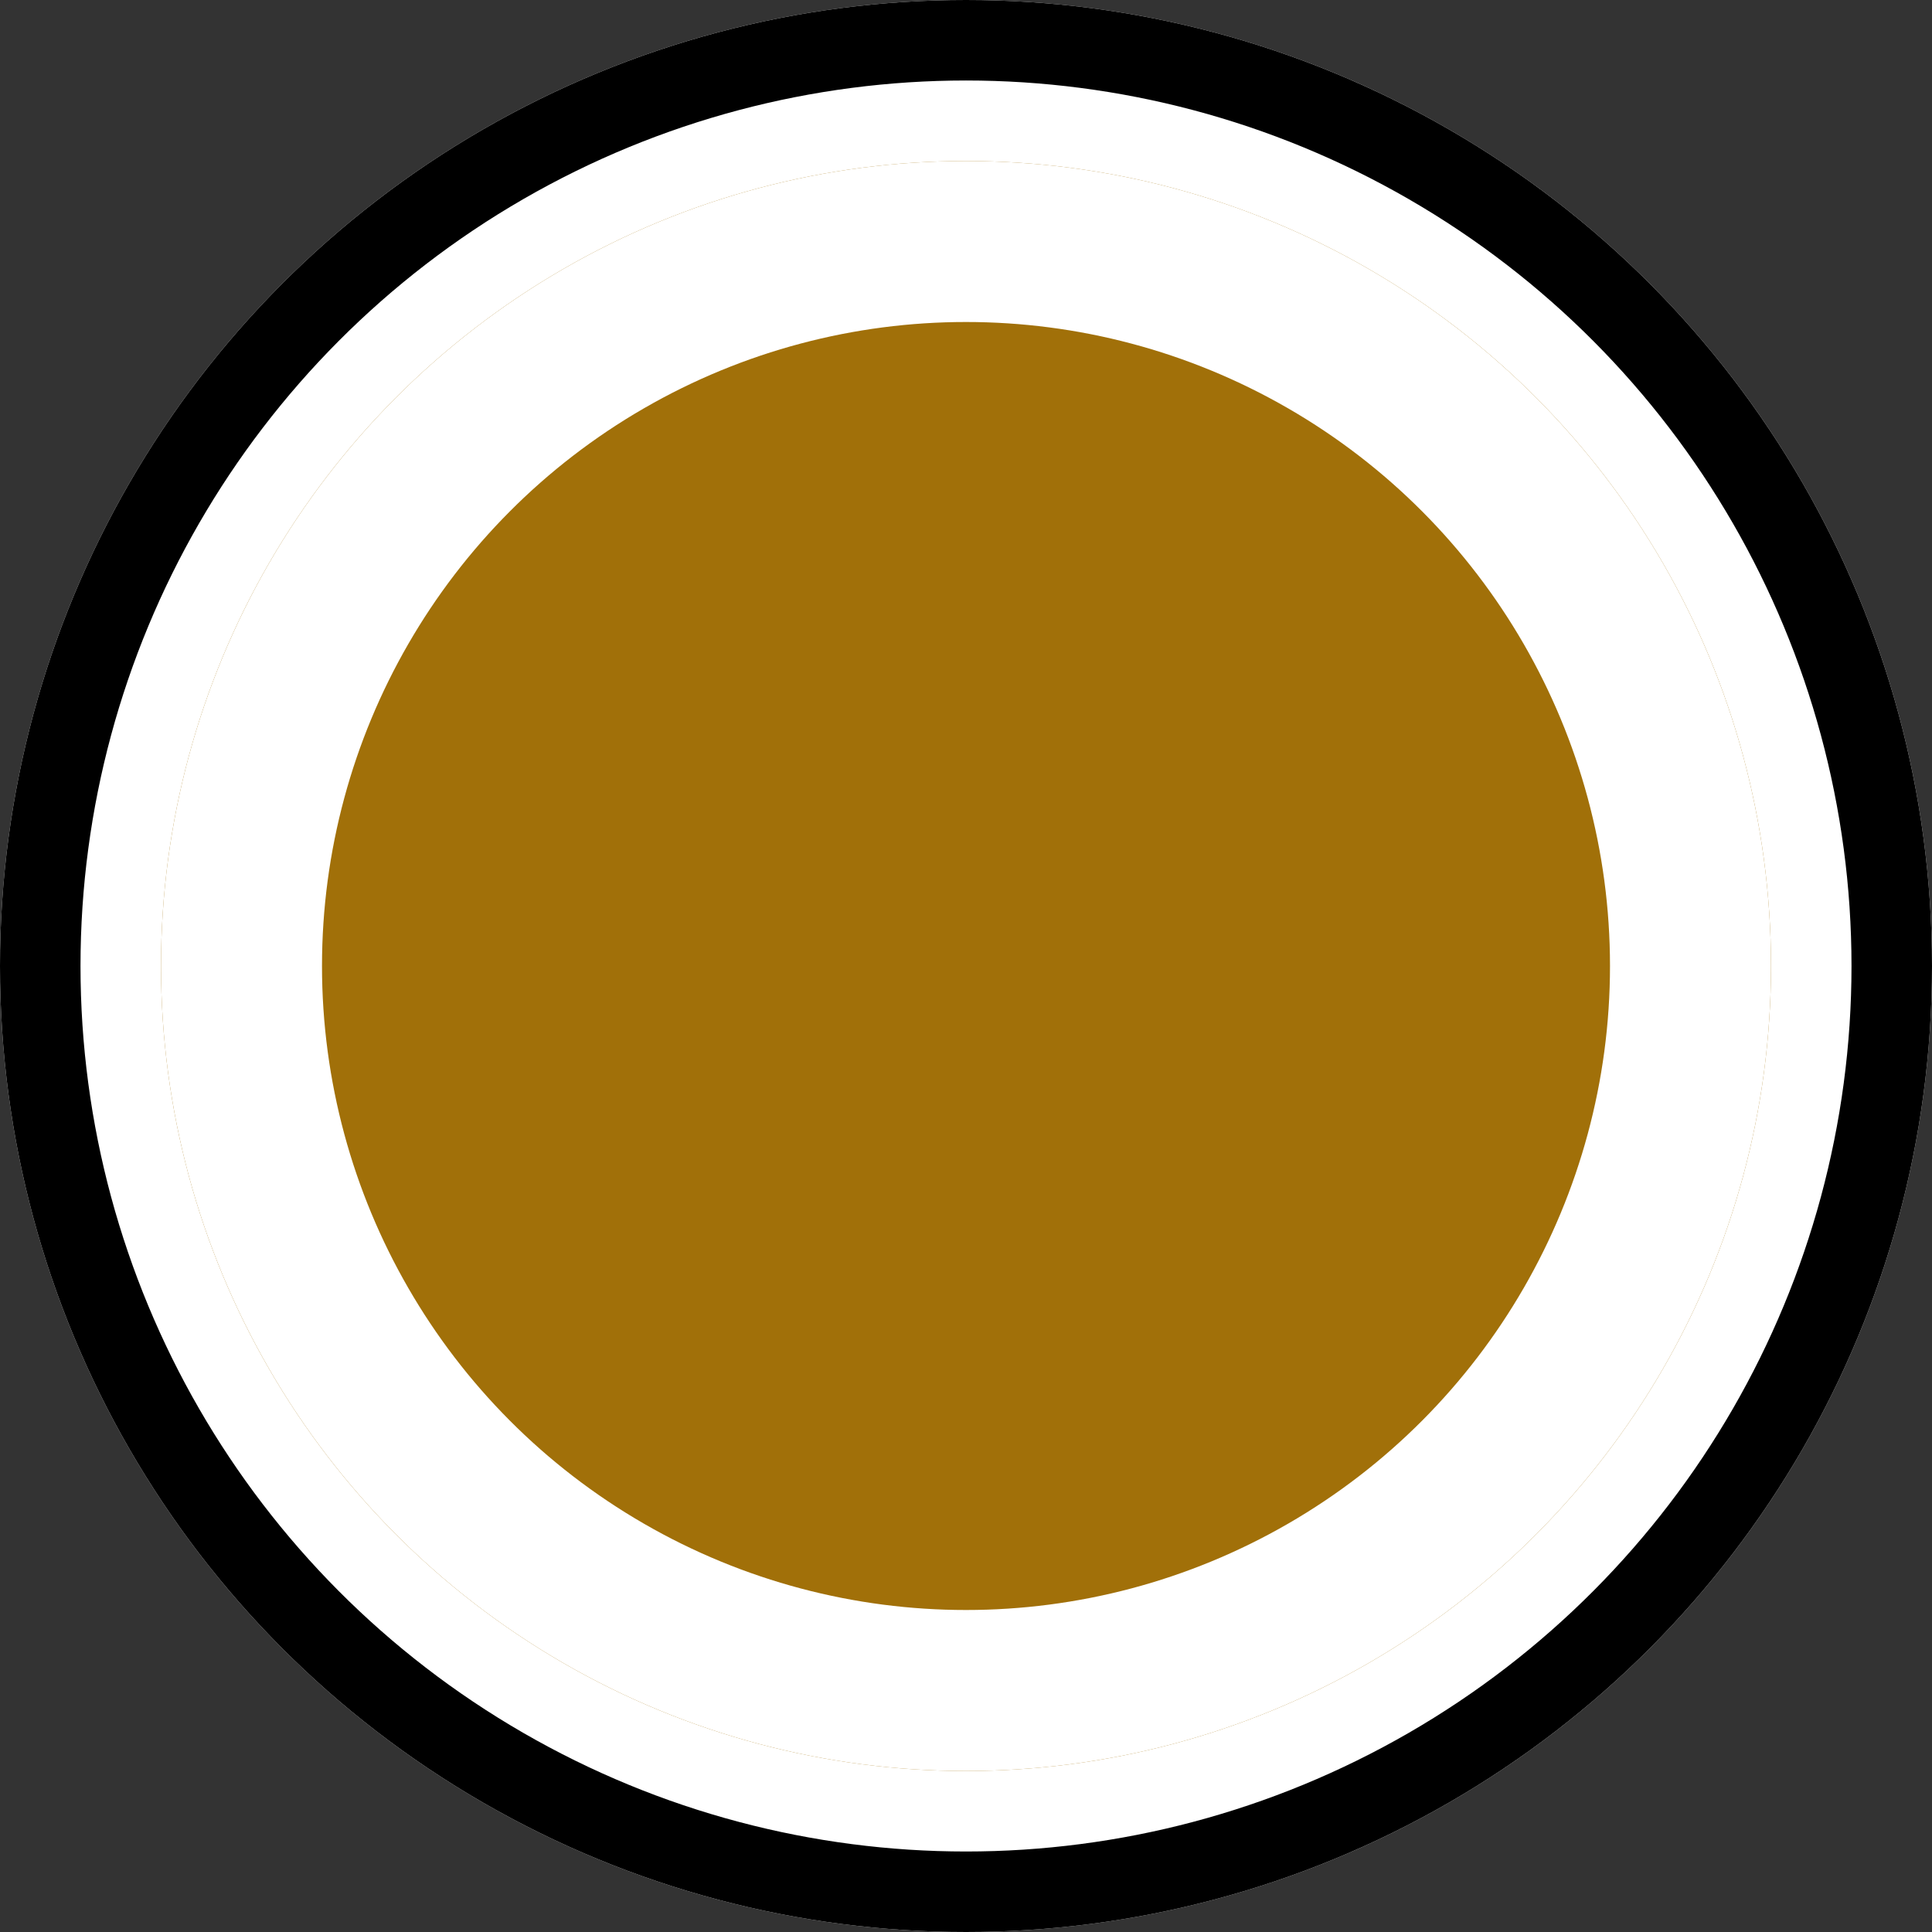 <svg xmlns="http://www.w3.org/2000/svg" width="24" height="24" viewBox="0 0 24 24">
  <rect x="0" y="0" width="24" height="24" fill="#333333" stroke="none"/>
  <g id="Group_34" data-name="Group 34" transform="translate(-343 -2372)">
    <g id="Ellipse_1" data-name="Ellipse 1" transform="translate(343 2372)" fill="#fff" stroke="#000" stroke-width="1">
      <circle cx="12" cy="12" r="12" stroke="none"/>
      <circle cx="12" cy="12" r="11.5" fill="none"/>
    </g>
    <g id="Ellipse_4" data-name="Ellipse 4" transform="translate(345 2374)" fill="#a17009" stroke="#fff" stroke-width="2">
      <circle cx="10" cy="10" r="10" stroke="none"/>
      <circle cx="10" cy="10" r="9" fill="none"/>
    </g>
  </g>
</svg>
